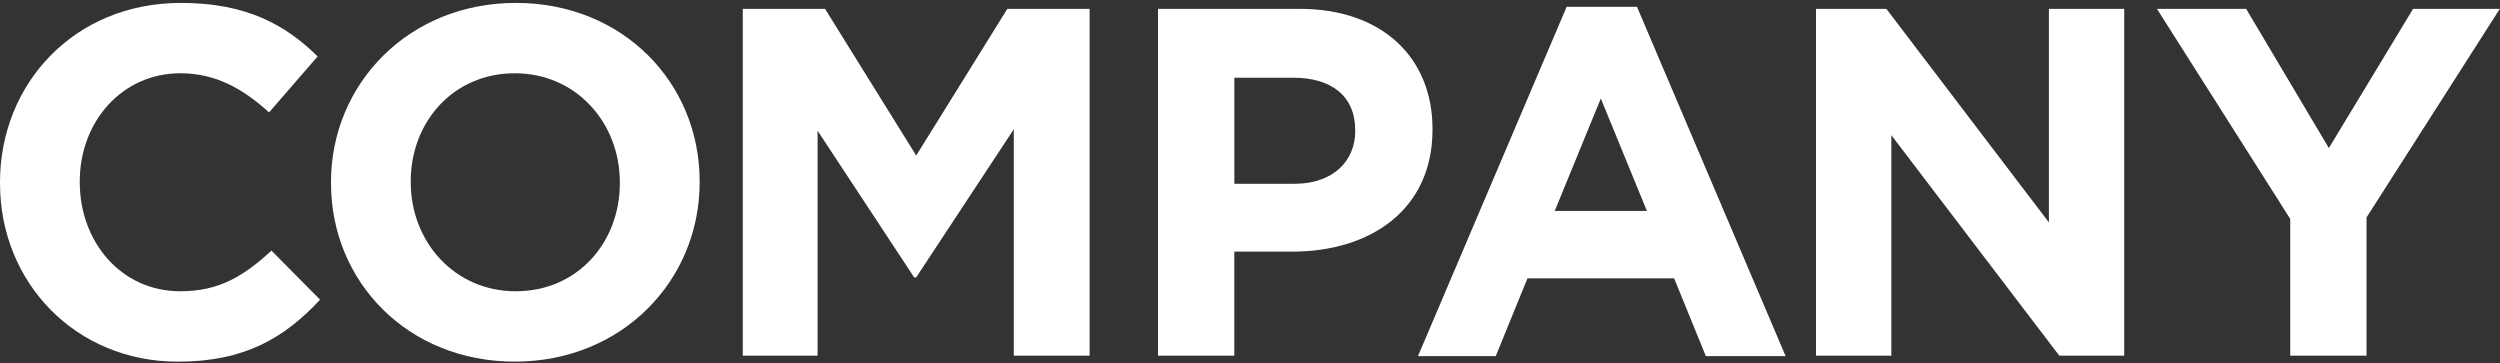 <svg width="640" height="93" viewBox="0 0 640 93" fill="none" xmlns="http://www.w3.org/2000/svg">
<rect x="0" y="0" width="640" height="93" fill="#333333" stroke="none"/>
<g clip-path="url(#clip0_428_59391)">
<path d="M0 46.915V46.665C0 21.425 19.03 0.745 46.3 0.745C63.04 0.745 73.06 6.325 81.31 14.445L68.88 28.775C62.03 22.555 55.05 18.755 46.17 18.755C31.2 18.755 20.42 31.185 20.42 46.405V46.655C20.42 61.875 30.95 74.565 46.17 74.565C56.32 74.565 62.53 70.505 69.51 64.165L81.94 76.725C72.81 86.495 62.66 92.585 45.54 92.585C19.41 92.585 0 72.415 0 46.915Z" fill="white"/>
<path d="M84.73 46.915V46.665C84.73 21.425 104.65 0.745 132.05 0.745C159.45 0.745 179.11 21.165 179.11 46.405V46.655C179.11 71.895 159.19 92.575 131.8 92.575C104.41 92.575 84.74 72.155 84.74 46.905L84.73 46.915ZM158.68 46.915V46.665C158.68 31.445 147.52 18.755 131.79 18.755C116.06 18.755 105.15 31.185 105.15 46.405V46.655C105.15 61.875 116.31 74.565 132.04 74.565C147.77 74.565 158.68 62.135 158.68 46.915Z" fill="white"/>
<path d="M190.15 2.265H211.21L234.55 39.815L257.88 2.265H278.94V91.055H259.53V33.085L234.54 71.015H234.03L209.3 33.465V91.055H190.15V2.265Z" fill="white"/>
<path d="M296.45 2.265H332.73C353.91 2.265 366.72 14.825 366.72 32.965V33.215C366.72 53.765 350.74 64.415 330.82 64.415H315.98V91.055H296.45V2.265ZM331.46 47.045C341.23 47.045 346.94 41.215 346.94 33.595V33.345C346.94 24.595 340.85 19.895 331.08 19.895H315.99V47.045H331.47H331.46Z" fill="white"/>
<path d="M401.06 1.745H419.07L457.12 91.175H436.7L428.58 71.255H391.03L382.91 91.175H363L401.06 1.745ZM421.61 54.005L409.81 25.215L398.01 54.005H421.6H421.61Z" fill="white"/>
<path d="M464.9 2.265H482.91L524.52 56.935V2.265H543.8V91.055H527.18L484.18 34.605V91.055H464.9V2.265Z" fill="white"/>
<path d="M586.3 56.045L552.18 2.265H575.01L596.19 37.905L617.75 2.265H639.95L605.83 55.665V91.055H586.3V56.045Z" fill="white"/>
</g>
<defs>
<clipPath id="clip0_428_59391">
<rect width="639.95" height="91.84" fill="white" transform="translate(0 0.745)"/>
</clipPath>
</defs>
</svg>
